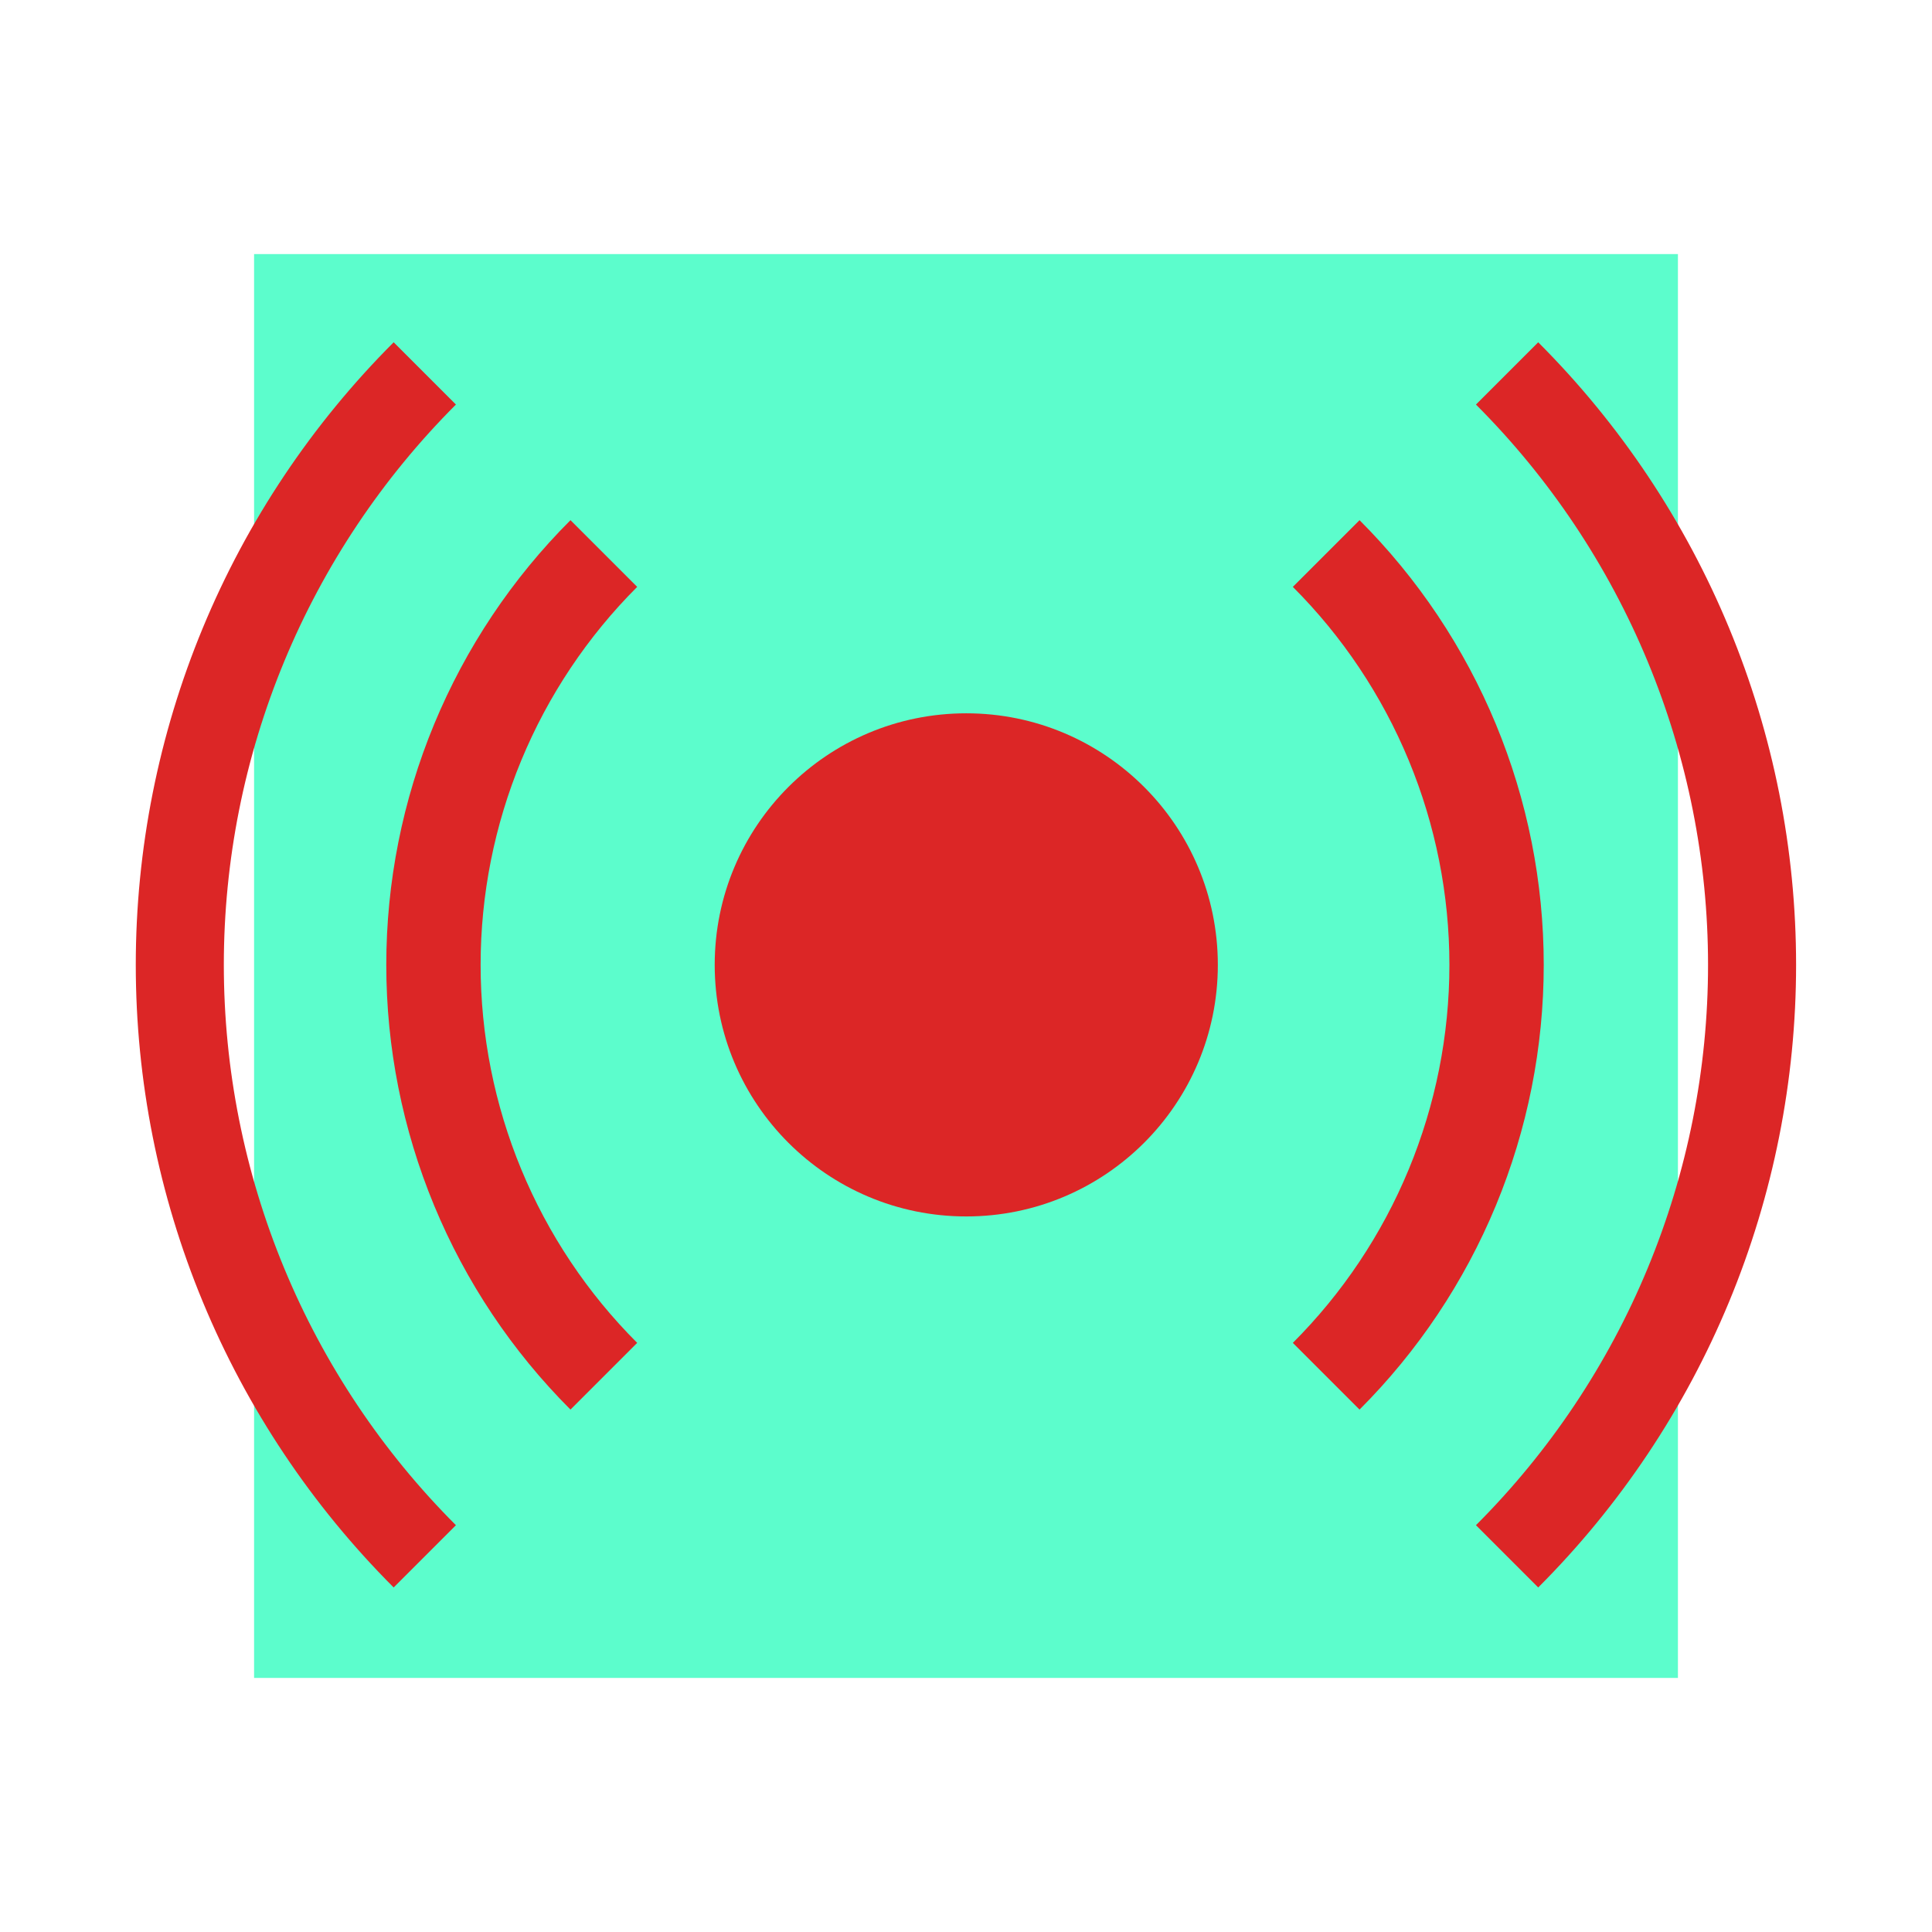 <svg width="768" height="768" viewBox="0 0 768 768" fill="none" xmlns="http://www.w3.org/2000/svg">
<rect width="768" height="768" fill="white"/>
<rect x="101" y="101" width="566" height="566" fill="#5CFDCC"/>
<path d="M540.437 206.777C563.651 229.991 582.066 257.551 594.63 287.883C607.194 318.214 613.66 350.723 613.66 383.553C613.66 416.384 607.194 448.893 594.63 479.224C582.066 509.556 563.651 537.116 540.437 560.33L513.92 533.814C533.653 514.081 549.305 490.655 559.984 464.874C570.664 439.092 576.16 411.459 576.16 383.553C576.16 355.648 570.664 328.015 559.984 302.233C549.305 276.452 533.653 253.026 513.92 233.293L540.437 206.777Z" fill="#DC2626"/>
<path d="M611.462 136.066C643.963 168.567 669.743 207.15 687.333 249.614C704.922 292.078 713.975 337.591 713.975 383.553C713.975 429.516 704.922 475.029 687.333 517.493C669.743 559.957 643.963 598.54 611.462 631.041L586.713 606.292C615.964 577.042 639.167 542.316 654.997 504.099C670.827 465.881 678.975 424.92 678.975 383.553C678.975 342.187 670.827 301.226 654.997 263.008C639.167 224.791 615.964 190.065 586.713 160.815L611.462 136.066Z" fill="#DC2626"/>
<path d="M156.487 631.041C123.987 598.54 98.206 559.957 80.617 517.493C63.028 475.029 53.974 429.516 53.974 383.553C53.974 337.591 63.028 292.078 80.617 249.614C98.206 207.15 123.987 168.567 156.487 136.066L181.236 160.815C151.985 190.065 128.783 224.791 112.952 263.008C97.122 301.226 88.975 342.187 88.975 383.553C88.975 424.92 97.122 465.881 112.952 504.099C128.783 542.316 151.985 577.042 181.236 606.292L156.487 631.041Z" fill="#DC2626"/>
<path d="M226.776 560.33C203.562 537.115 185.147 509.556 172.583 479.224C160.02 448.893 153.553 416.384 153.553 383.553C153.553 350.723 160.02 318.214 172.583 287.883C185.147 257.551 203.562 229.991 226.776 206.777L253.293 233.293C233.56 253.026 217.908 276.452 207.229 302.233C196.55 328.015 191.053 355.648 191.053 383.553C191.053 411.459 196.55 439.092 207.229 464.874C217.908 490.655 233.56 514.081 253.293 533.814L226.776 560.33Z" fill="#DC2626"/>
<circle cx="384.107" cy="383.553" r="100" fill="#DC2626"/>
</svg>
